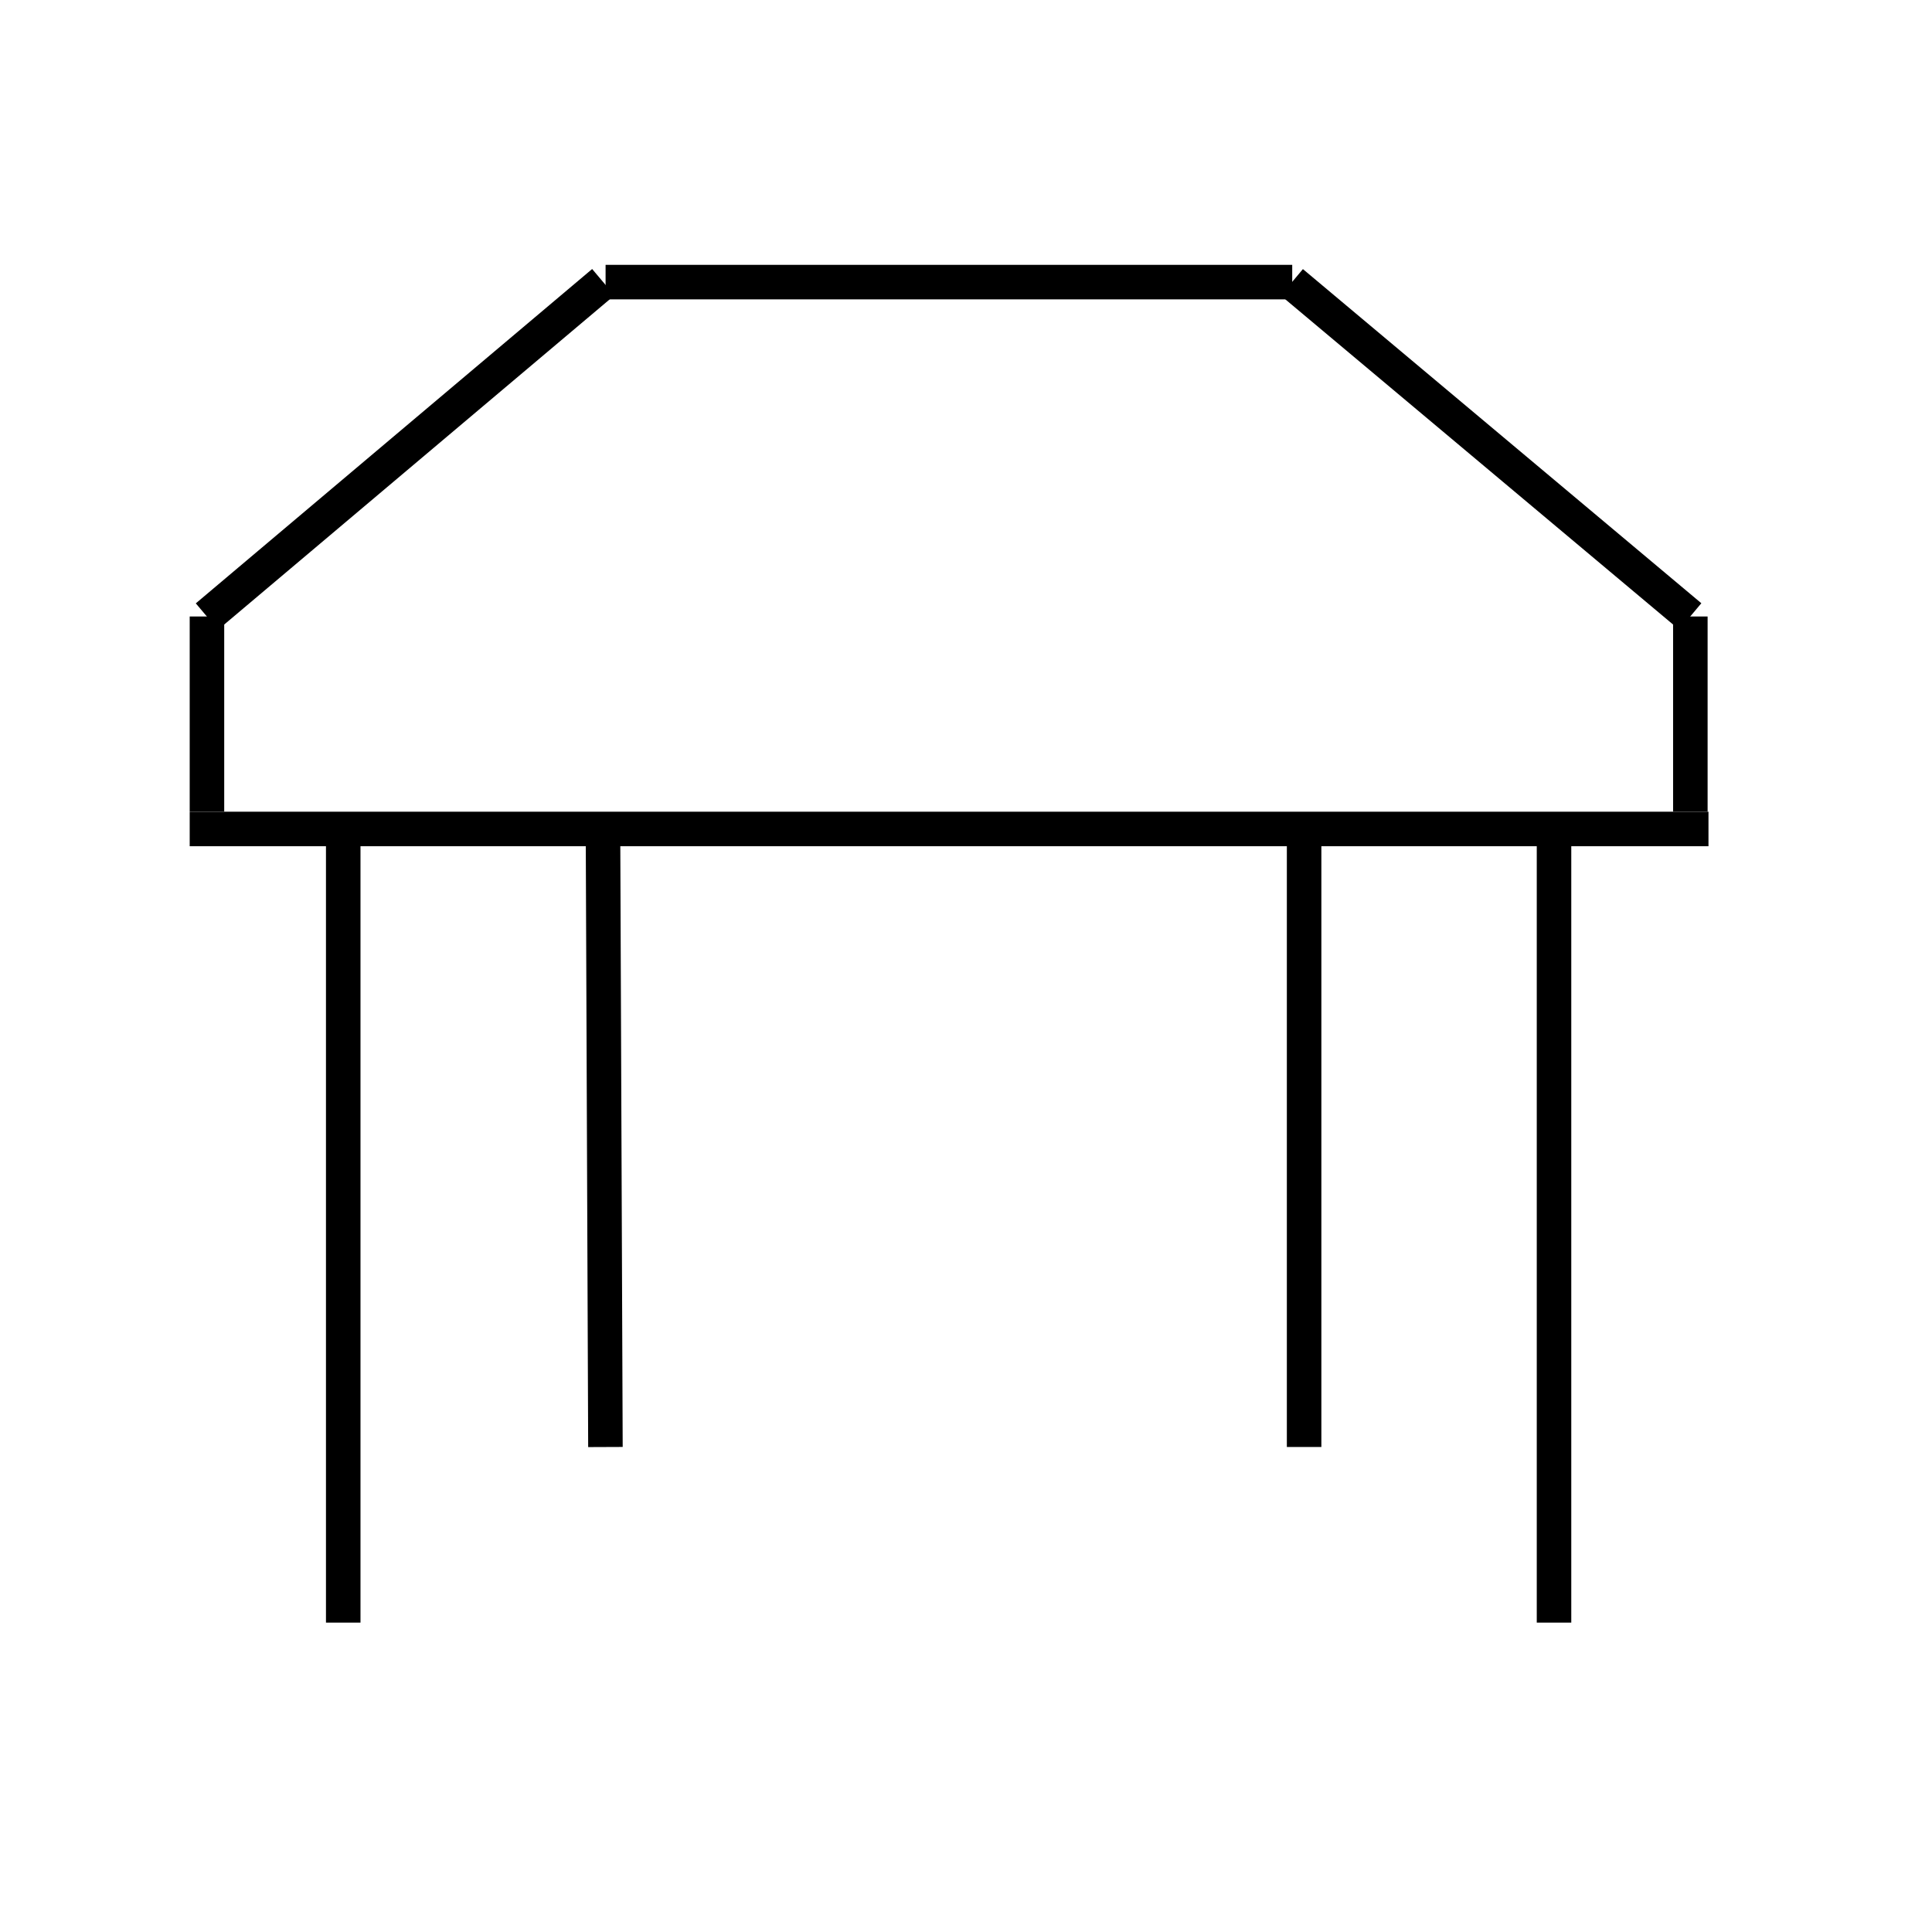<svg xmlns="http://www.w3.org/2000/svg" xmlns:xlink="http://www.w3.org/1999/xlink" width="55" zoomAndPan="magnify" viewBox="0 0 41.25 41.25" height="55" preserveAspectRatio="xMidYMid meet" version="1.0"><defs><clipPath id="32adb0c35f"><path d="M 23 1 L 40.512 1 L 40.512 18 L 23 18 Z M 23 1 " clip-rule="nonzero"/></clipPath></defs><path stroke-linecap="butt" transform="matrix(0.737, 0, 0, 0.737, 4.051, 17.33)" fill="none" stroke-linejoin="miter" d="M -0.001 0.501 L 43.998 0.501 " stroke="#000000" stroke-width="1" stroke-opacity="1" stroke-miterlimit="4"/><path stroke-linecap="butt" transform="matrix(0.737, 0, 0, 0.737, 12.932, 5.654)" fill="none" stroke-linejoin="miter" d="M -0.003 0.501 L 19.889 0.501 " stroke="#000000" stroke-width="1" stroke-opacity="1" stroke-miterlimit="4"/><path stroke-linecap="butt" transform="matrix(0, -0.737, 0.737, 0, 4.048, 17.327)" fill="none" stroke-linejoin="miter" d="M -0.002 0.503 L 5.651 0.503 " stroke="#000000" stroke-width="1" stroke-opacity="1" stroke-miterlimit="4"/><path stroke-linecap="butt" transform="matrix(0.563, -0.475, 0.475, 0.563, 4.181, 12.884)" fill="none" stroke-linejoin="miter" d="M 0.001 0.498 L 15.031 0.499 " stroke="#000000" stroke-width="1" stroke-opacity="1" stroke-miterlimit="4"/><g clip-path="url(#32adb0c35f)"><path stroke-linecap="butt" transform="matrix(0.564, 0.473, -0.473, 0.564, 27.818, 5.747)" fill="none" stroke-linejoin="miter" d="M -0.001 0.498 L 15.082 0.498 " stroke="#000000" stroke-width="1" stroke-opacity="1" stroke-miterlimit="4"/></g><path stroke-linecap="butt" transform="matrix(0, -0.737, 0.737, 0, 35.722, 17.327)" fill="none" stroke-linejoin="miter" d="M -0.002 0.5 L 5.651 0.5 " stroke="#000000" stroke-width="1" stroke-opacity="1" stroke-miterlimit="4"/><path stroke-linecap="butt" transform="matrix(0, -0.737, 0.737, 0, 6.959, 34.644)" fill="none" stroke-linejoin="miter" d="M -0.001 0.501 L 23.009 0.501 " stroke="#000000" stroke-width="1" stroke-opacity="1" stroke-miterlimit="4"/><path stroke-linecap="butt" transform="matrix(-0.003, -0.737, 0.737, -0.003, 12.558, 30.896)" fill="none" stroke-linejoin="miter" d="M -0.001 0.5 L 17.924 0.502 " stroke="#000000" stroke-width="1" stroke-opacity="1" stroke-miterlimit="4"/><path stroke-linecap="butt" transform="matrix(0, -0.737, 0.737, 0, 27.474, 30.894)" fill="none" stroke-linejoin="miter" d="M -0.001 0.502 L 17.924 0.502 " stroke="#000000" stroke-width="1" stroke-opacity="1" stroke-miterlimit="4"/><path stroke-linecap="butt" transform="matrix(0, -0.737, 0.737, 0, 32.812, 34.644)" fill="none" stroke-linejoin="miter" d="M -0.001 0.499 L 23.009 0.499 " stroke="#000000" stroke-width="1" stroke-opacity="1" stroke-miterlimit="4"/></svg>